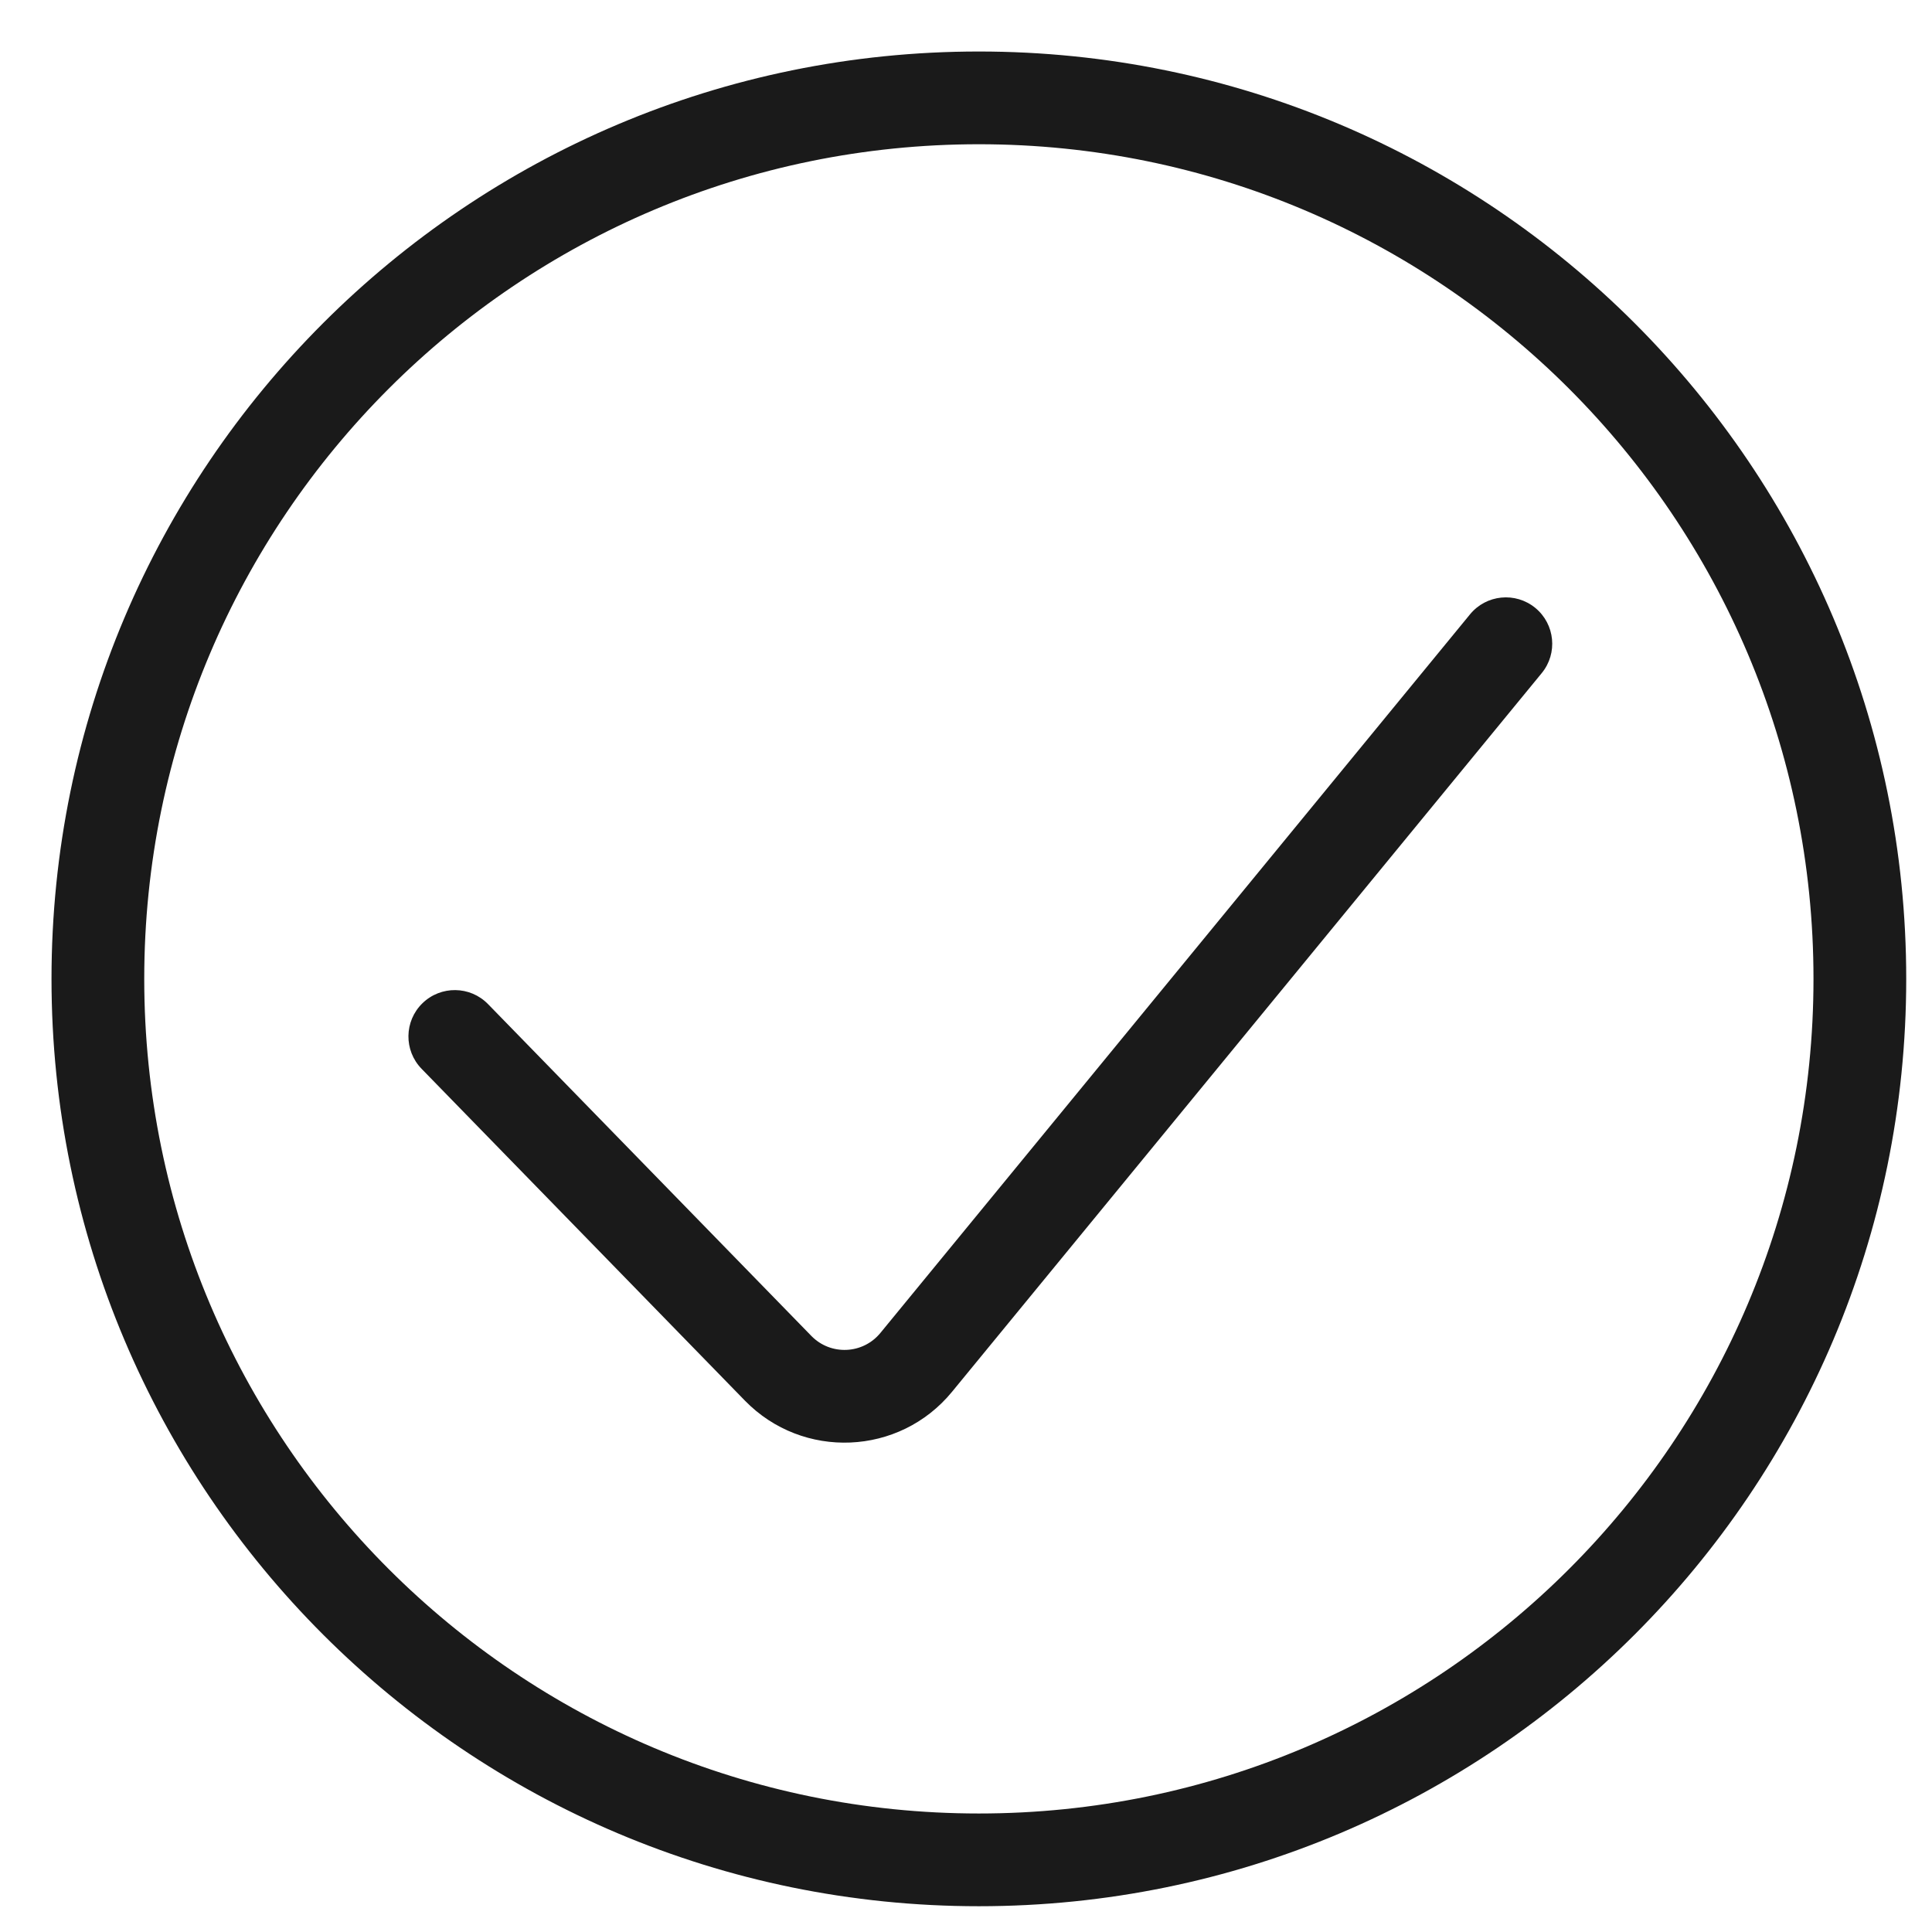 <svg width="50" height="50" viewBox="0 0 50 50" fill="none" xmlns="http://www.w3.org/2000/svg">
<path fill-rule="evenodd" clip-rule="evenodd" d="M39.733 15.732C40.245 16.153 40.32 16.909 39.899 17.421L24.639 36.019C23.278 37.679 20.776 37.785 19.278 36.248L10.911 27.661C10.448 27.186 10.458 26.426 10.933 25.964C11.408 25.502 12.167 25.511 12.63 25.986L20.997 34.573C21.496 35.086 22.33 35.05 22.784 34.497L38.044 15.899C38.464 15.386 39.221 15.312 39.733 15.732Z" fill="#1A1A1A"/>
<path fill-rule="evenodd" clip-rule="evenodd" d="M25.333 46.933C37.263 46.933 46.933 37.263 46.933 25.333C46.933 13.404 37.263 3.733 25.333 3.733C13.404 3.733 3.733 13.404 3.733 25.333C3.733 37.263 13.404 46.933 25.333 46.933ZM25.333 49.333C38.588 49.333 49.333 38.588 49.333 25.333C49.333 12.078 38.588 1.333 25.333 1.333C12.078 1.333 1.333 12.078 1.333 25.333C1.333 38.588 12.078 49.333 25.333 49.333Z" fill="#1A1A1A"/>
</svg>
